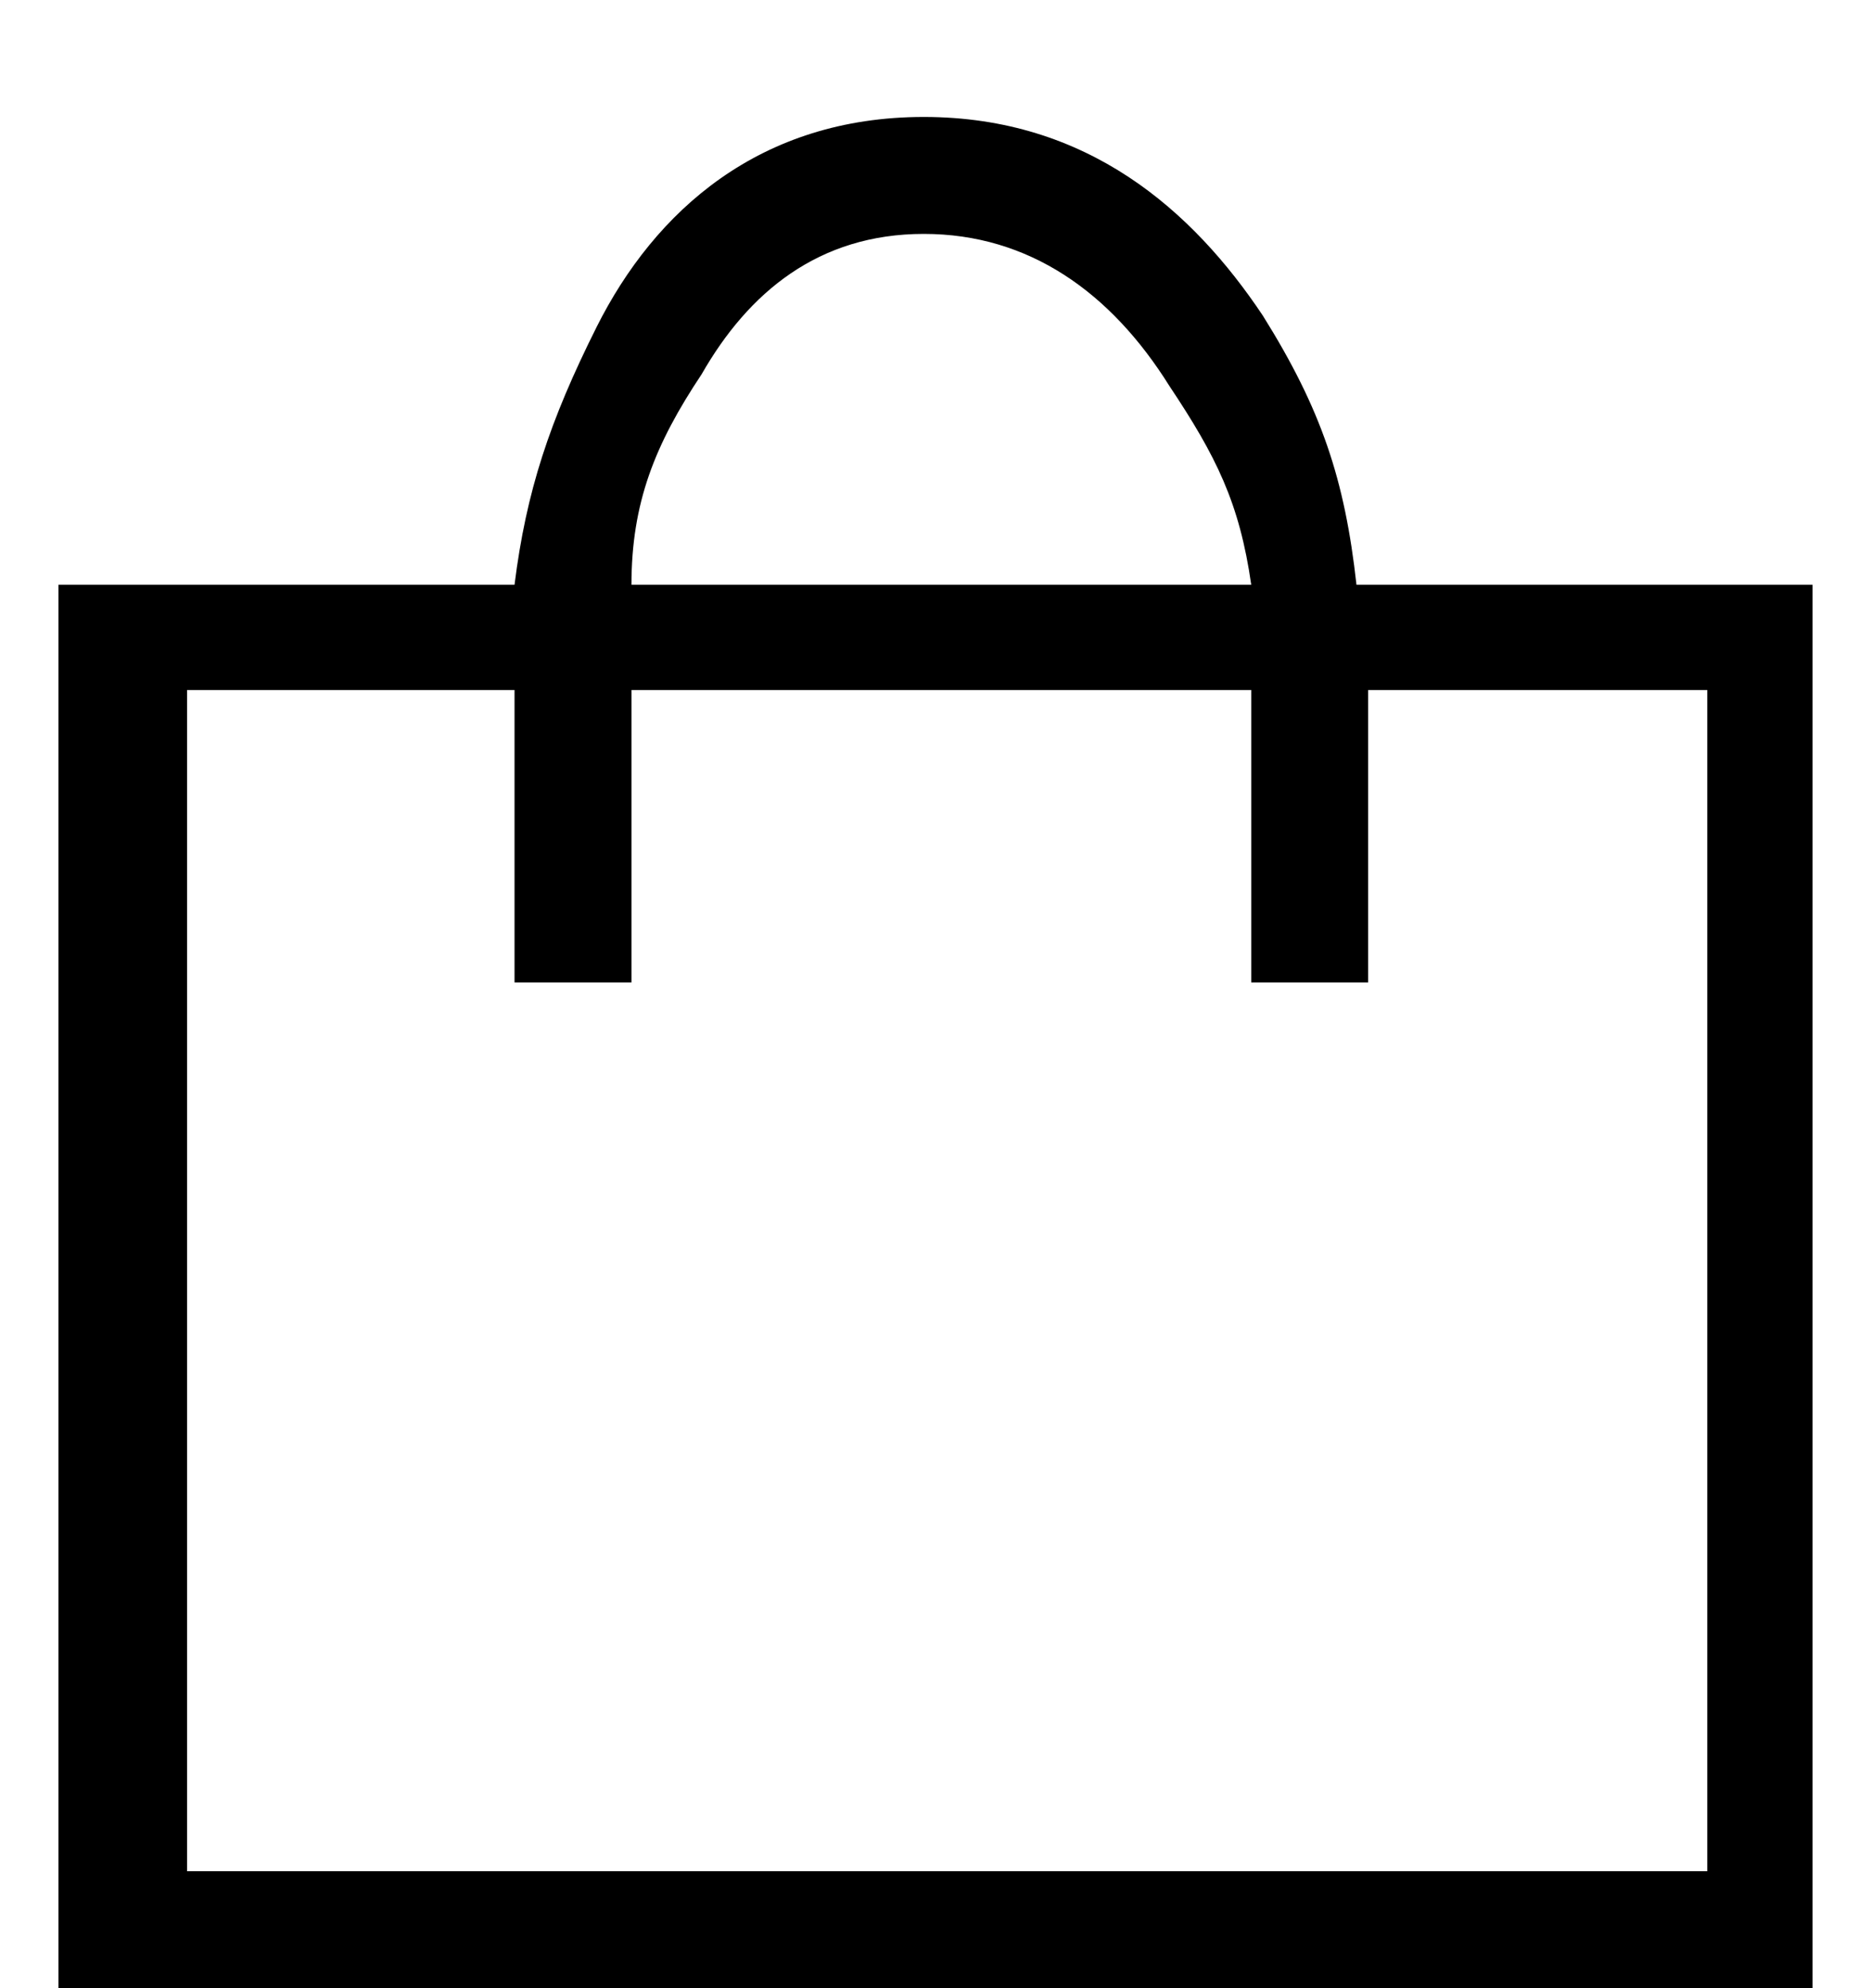 <?xml version="1.0" encoding="UTF-8"?> <!-- Generator: Adobe Illustrator 26.0.2, SVG Export Plug-In . SVG Version: 6.00 Build 0) --> <svg xmlns="http://www.w3.org/2000/svg" xmlns:xlink="http://www.w3.org/1999/xlink" id="Layer_1" x="0px" y="0px" viewBox="0 0 16 17" style="enable-background:new 0 0 16 17;" xml:space="preserve"> <style type="text/css"> .st0{fill-rule:evenodd;clip-rule:evenodd;} </style> <path class="st0" d="M4.4,5.9v2.5h1V5.9h5.3v2.5h1V5.9l2.9,0V16h-13V5.9L4.4,5.9z M11.6,5l3.9,0v12h-15V5l3.9,0 c0.1-0.8,0.3-1.4,0.7-2.2C5.6,1.8,6.5,1,7.9,1c1.4,0,2.3,0.8,2.9,1.7C11.3,3.5,11.5,4.1,11.6,5z M10.7,5c-0.1-0.7-0.3-1.1-0.7-1.7 C9.5,2.5,8.8,2,7.9,2C7,2,6.4,2.5,6,3.2C5.6,3.8,5.4,4.3,5.4,5H10.7z"></path> </svg> 